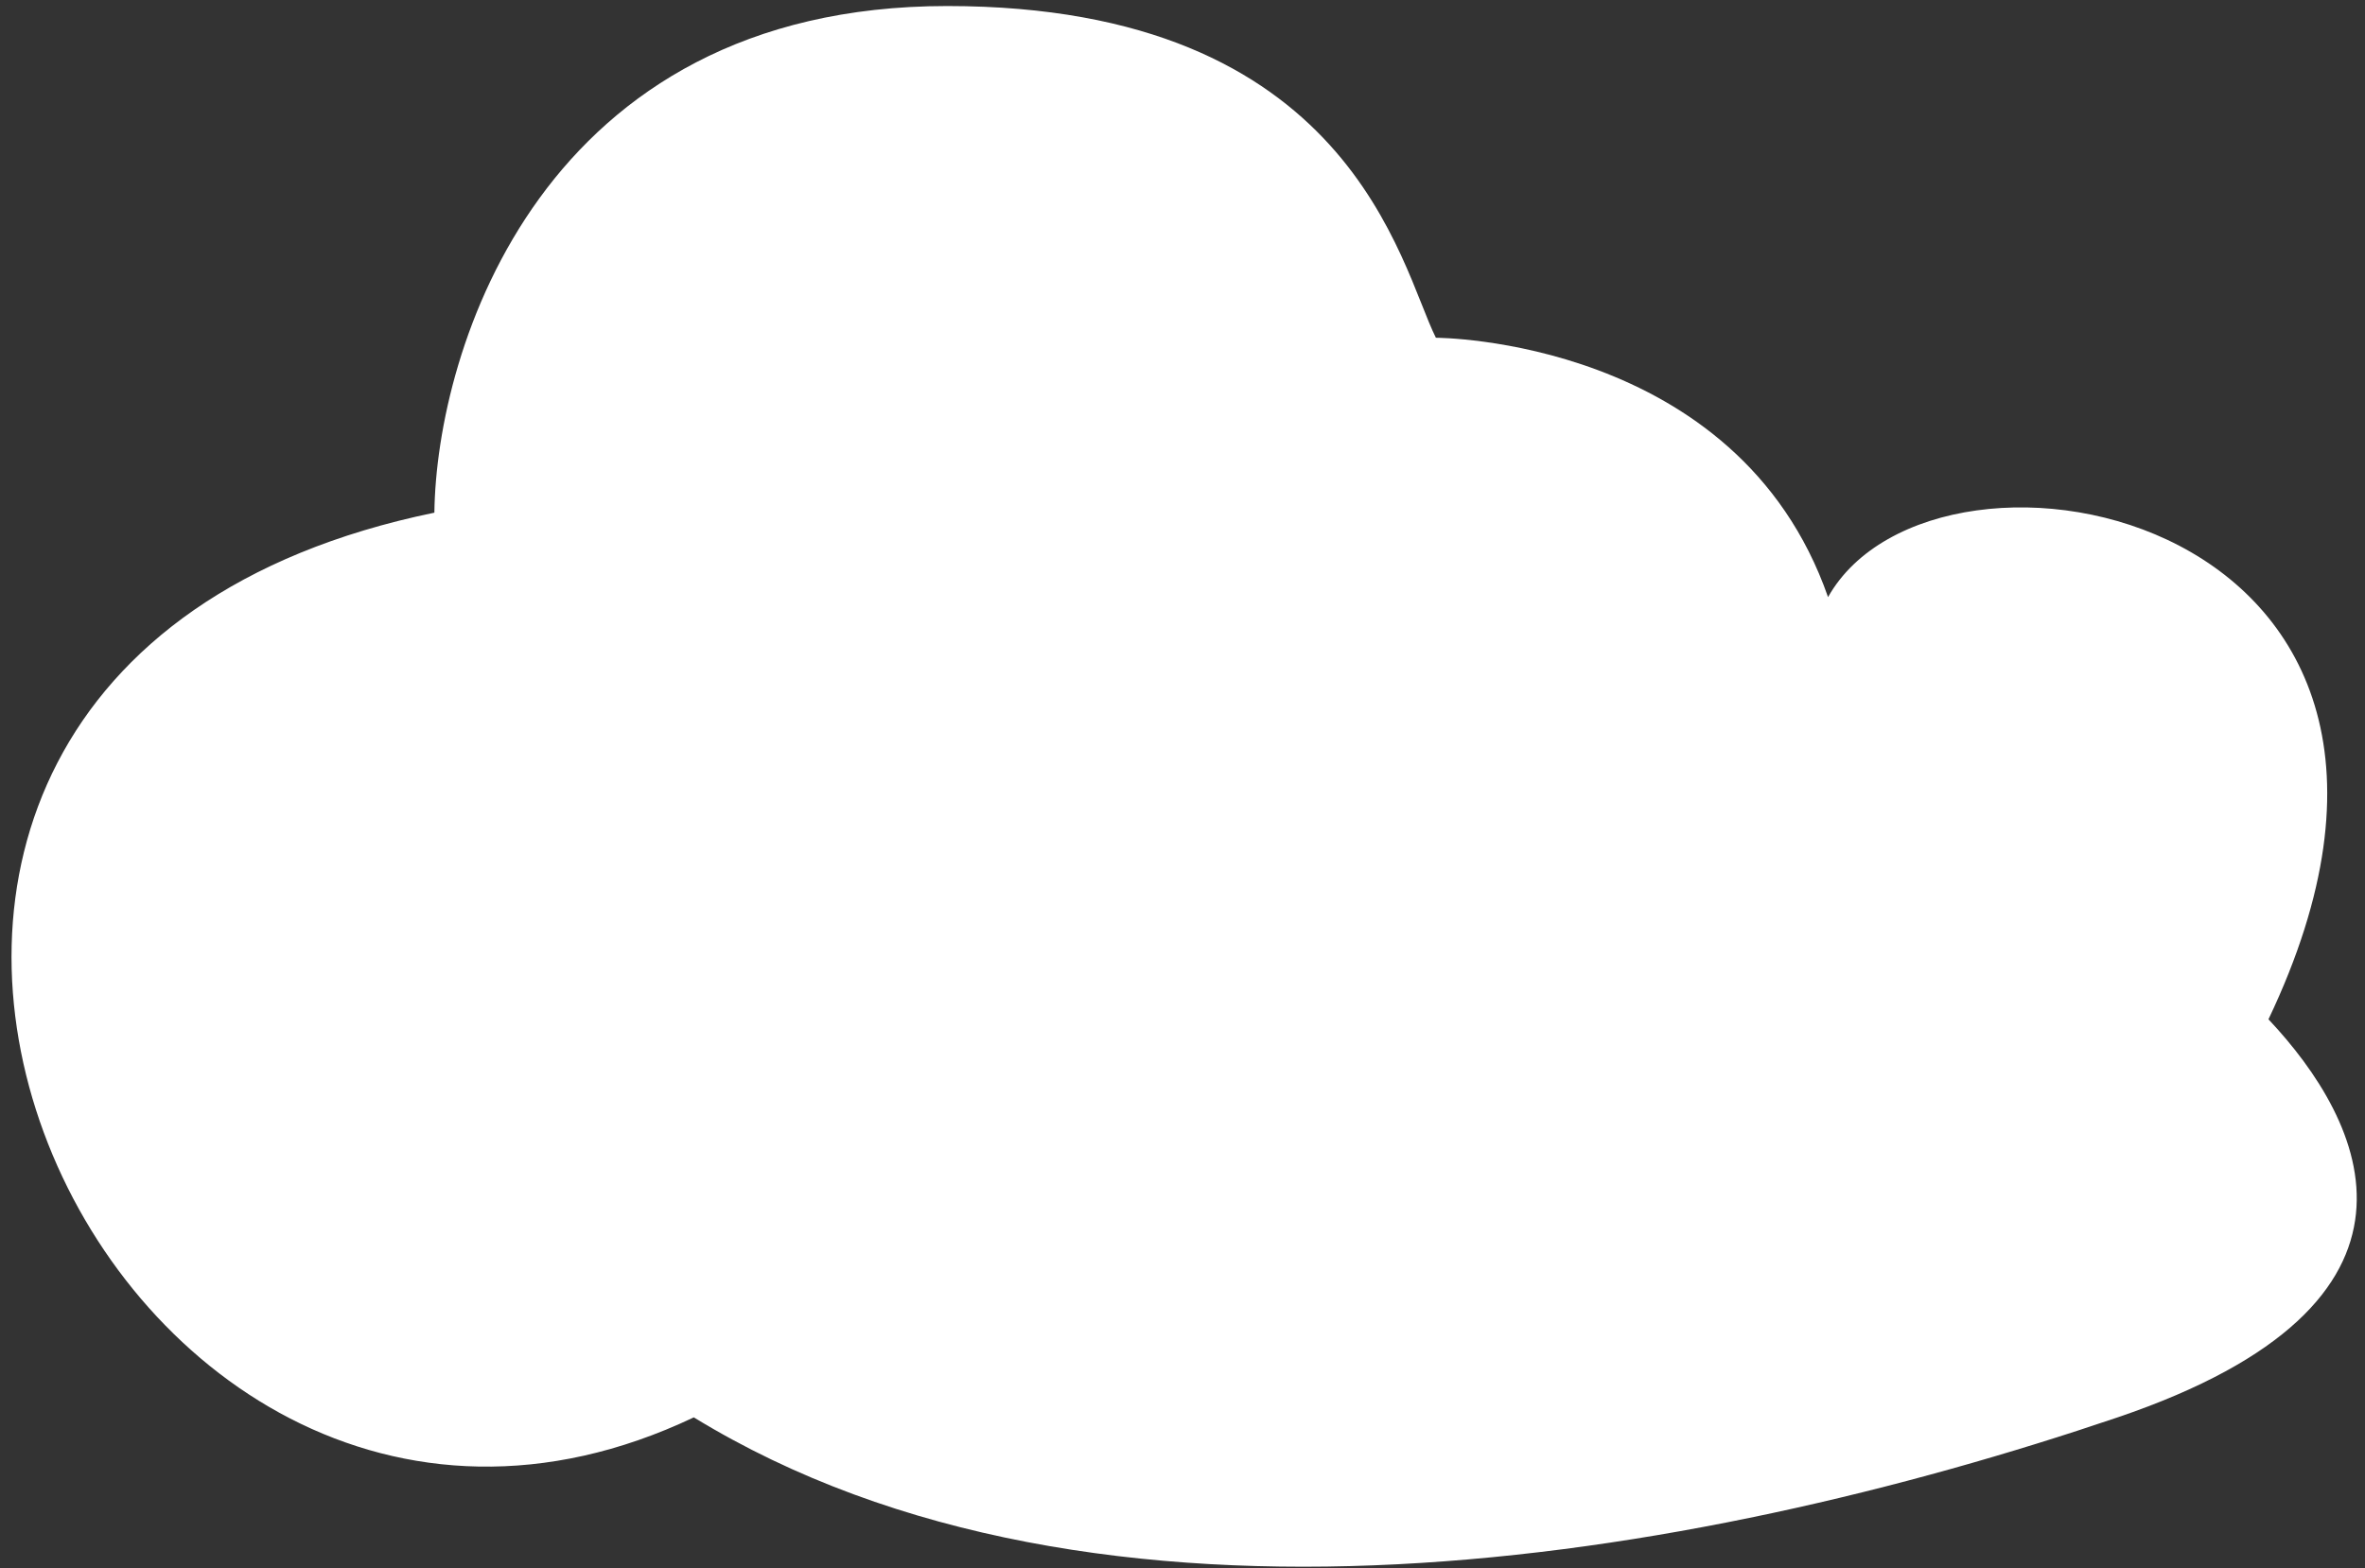 <?xml version="1.0" encoding="UTF-8"?> <svg xmlns="http://www.w3.org/2000/svg" width="196" height="130" viewBox="0 0 196 130" fill="none"><rect x="0" y="0" width="196" height="130" fill="#333333" stroke="none"/> <path d="M35.999 42.5C-29.5 56 8 141 57.499 117.5C90.999 138 140.213 129.472 175.5 117.5C203.5 108 196 93 188 84.5C208 42.5 160.5 33.5 151.5 49.5C144 28 119 28 119 28C116 22 112 0.5 78.499 0.5C44.878 0.5 36.166 29 35.999 42.5Z" fill="white"></path> </svg> 